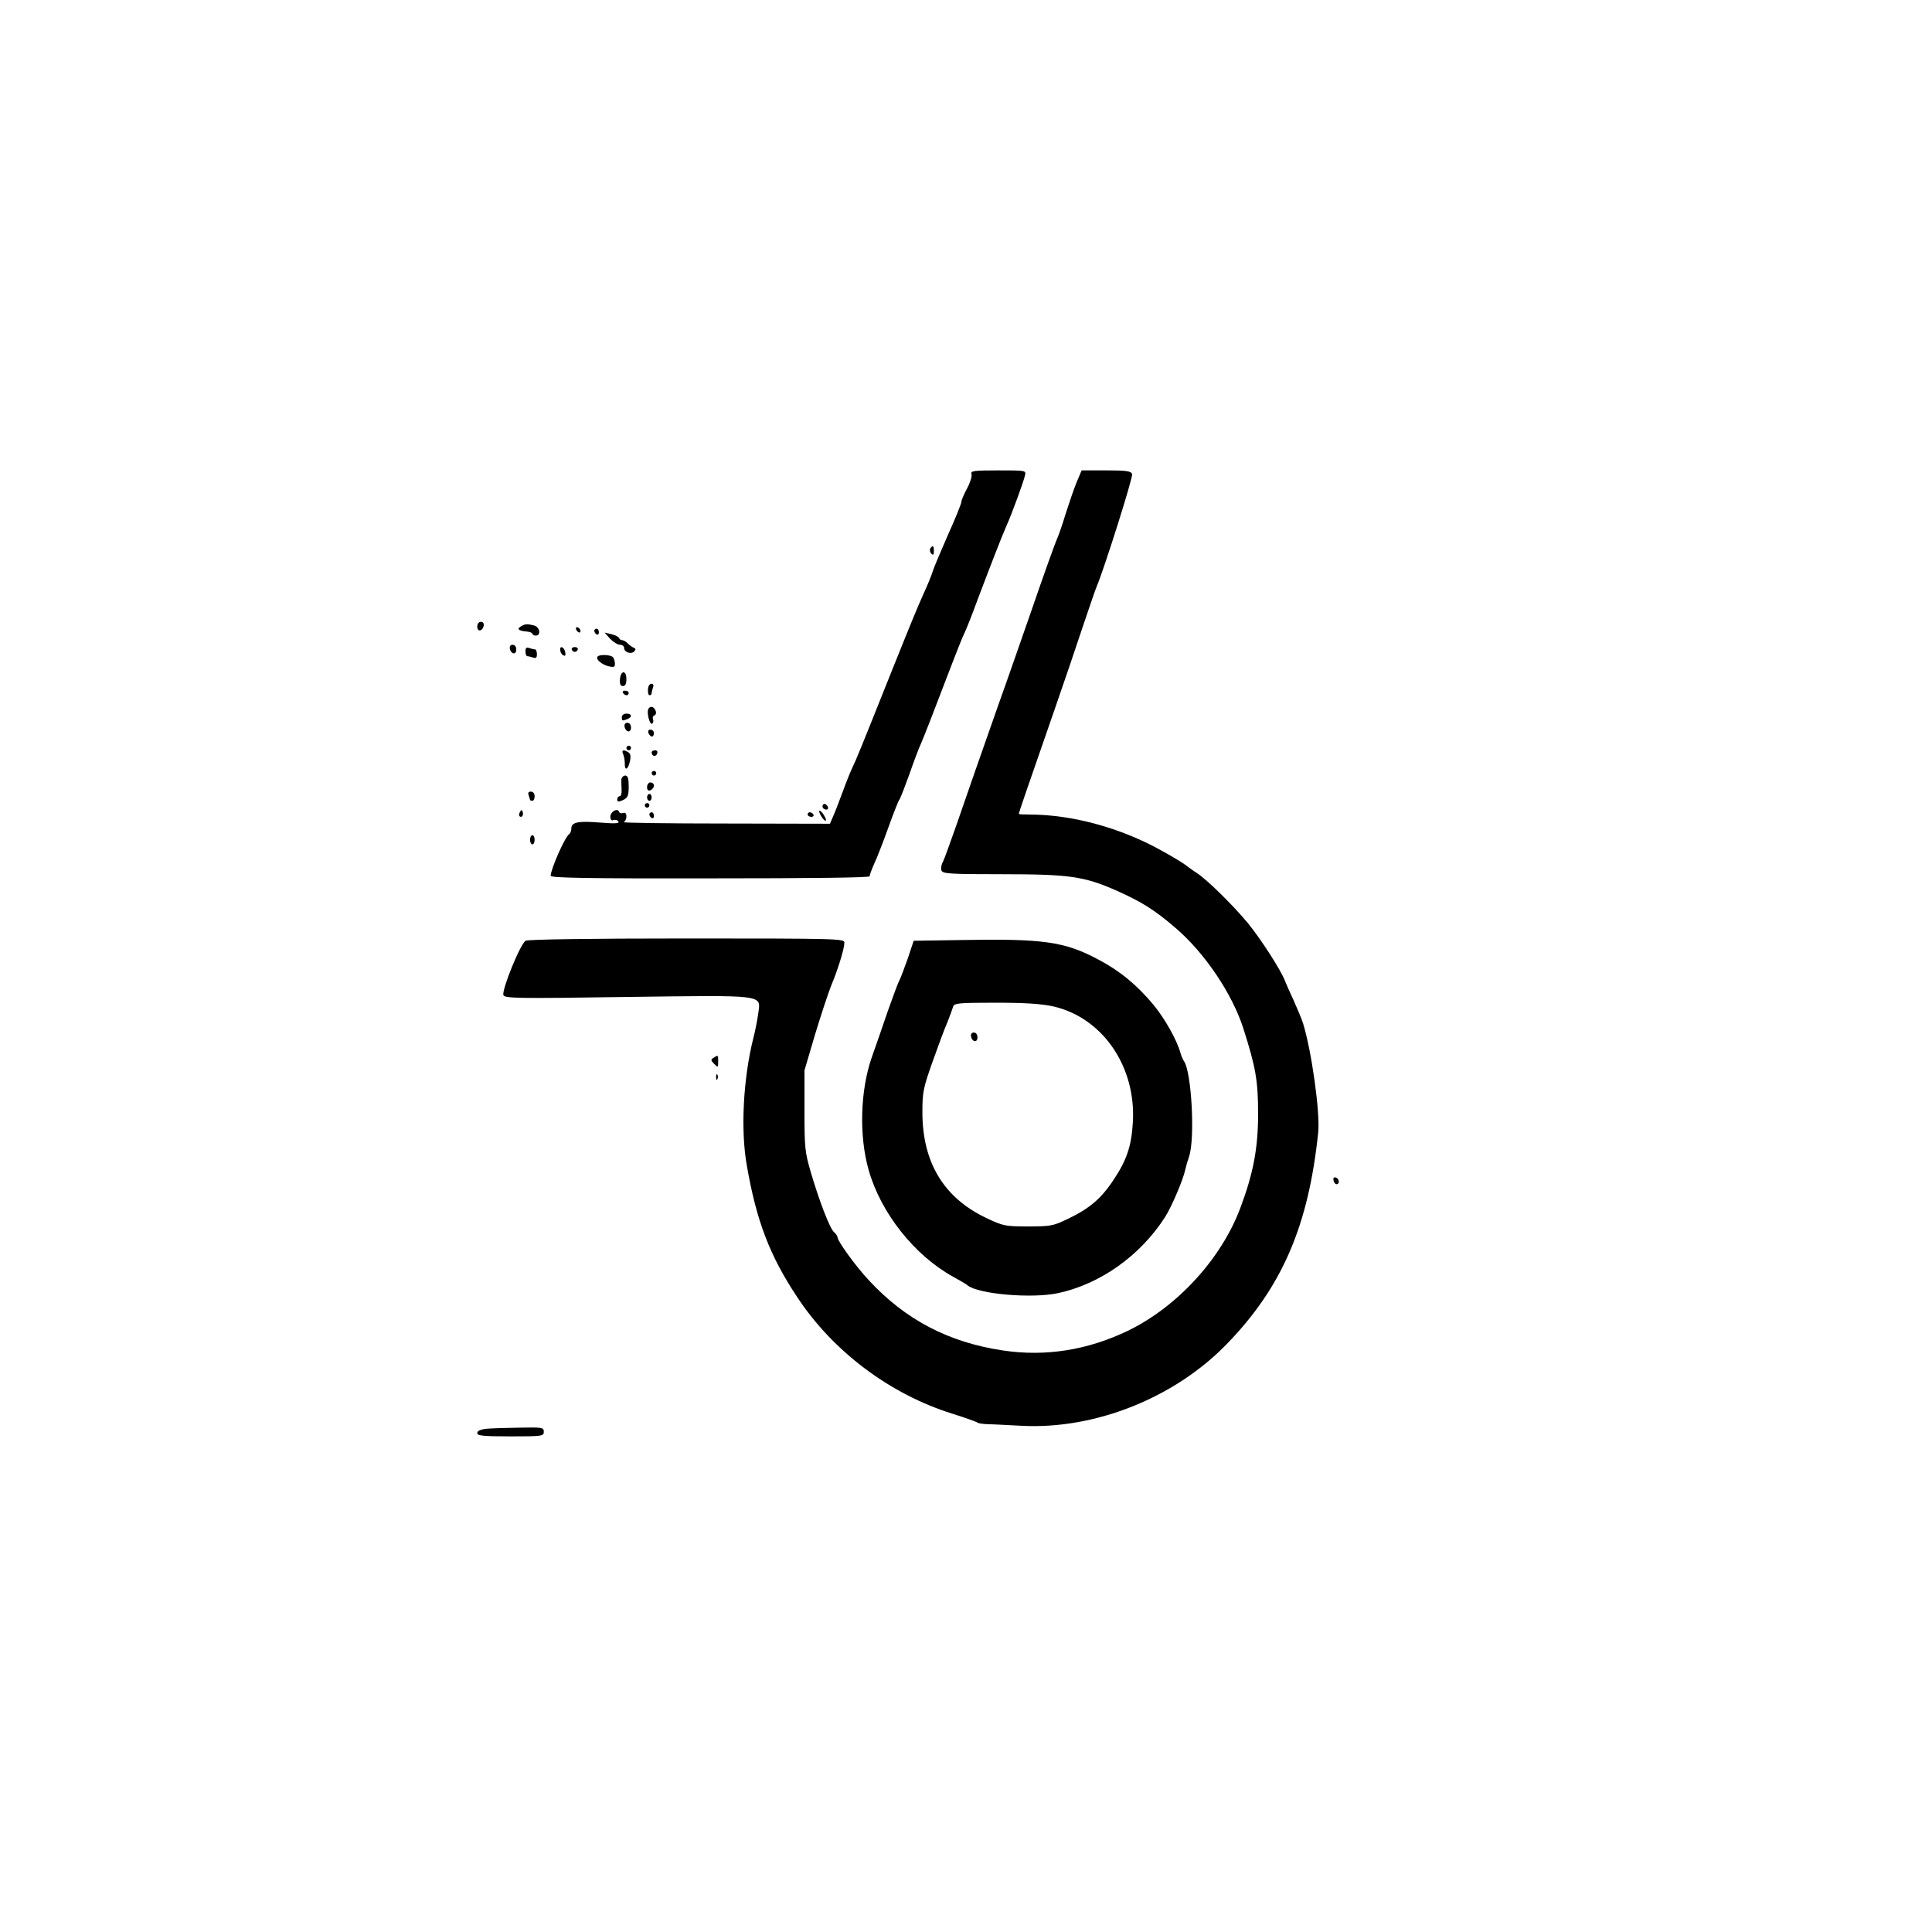 <?xml version="1.0" encoding="UTF-8" standalone="yes"?>
<svg version="1.0" xmlns="http://www.w3.org/2000/svg" width="100mm" height="100mm" viewBox="0 0 842 596" preserveAspectRatio="xMidYMid meet">
  <g transform="translate(0,596) scale(0.1,-0.1)" fill="#000000" stroke="none">
    <path d="M4234 5124 c3 -8 -5 -36 -19 -62 -14 -26 -25 -52 -25 -59 0 -7 -26
-72 -59 -145 -32 -73 -62 -144 -66 -158 -4 -14 -22 -59 -41 -100 -32 -72 -46
-106 -154 -375 -112 -281 -141 -352 -155 -380 -8 -16 -28 -66 -44 -110 -16
-44 -35 -92 -42 -107 l-12 -28 -456 1 c-251 0 -450 3 -443 6 6 2 12 14 12 25
0 13 -5 18 -14 15 -8 -3 -16 -1 -18 5 -7 19 -38 0 -38 -21 0 -13 5 -19 14 -15
8 3 17 0 21 -6 6 -9 -14 -10 -78 -5 -96 8 -127 2 -127 -25 0 -10 -4 -21 -9
-25 -18 -10 -81 -153 -81 -182 0 -9 165 -12 695 -11 437 0 695 3 695 9 0 6 9
30 20 55 12 25 39 95 61 156 22 62 44 117 48 122 5 6 24 56 44 111 19 55 42
116 51 135 14 32 49 122 142 365 19 50 41 104 49 120 8 17 32 77 53 135 54
143 110 288 129 330 22 49 74 190 80 218 5 22 5 22 -117 22 -107 0 -121 -2
-116 -16z"/>
    <path d="M4692 5088 c-12 -29 -33 -91 -48 -138 -14 -47 -32 -98 -40 -115 -7
-16 -55 -149 -105 -295 -51 -146 -114 -328 -142 -405 -77 -218 -143 -408 -192
-550 -25 -71 -50 -140 -56 -152 -7 -12 -9 -29 -6 -37 6 -14 39 -16 262 -16
295 0 359 -9 500 -71 110 -49 169 -86 258 -163 127 -108 247 -287 295 -436 55
-172 65 -230 65 -375 0 -149 -21 -260 -78 -411 -83 -221 -275 -430 -490 -534
-175 -84 -357 -113 -541 -86 -239 35 -428 134 -588 307 -57 61 -136 170 -136
187 0 5 -7 15 -15 22 -18 15 -64 134 -101 260 -26 88 -28 108 -28 270 l0 175
46 156 c26 86 58 182 71 215 29 69 57 160 57 186 0 17 -29 18 -686 18 -424 0
-692 -4 -703 -10 -23 -12 -105 -215 -97 -237 6 -14 62 -15 534 -8 612 8 587
11 577 -69 -4 -28 -13 -78 -22 -111 -44 -177 -56 -400 -28 -556 42 -240 99
-391 220 -573 155 -235 403 -422 675 -507 58 -18 107 -36 110 -39 3 -3 23 -6
45 -7 22 0 90 -4 150 -7 321 -16 669 124 896 361 238 247 352 513 394 918 9
85 -29 356 -66 475 -6 19 -25 64 -41 100 -17 36 -34 75 -39 88 -18 46 -103
178 -159 247 -65 79 -180 192 -225 221 -16 10 -38 26 -48 34 -10 8 -57 37
-105 63 -177 99 -390 157 -574 157 -27 0 -48 1 -48 3 0 4 35 107 150 437 45
129 104 303 131 385 28 83 54 159 59 170 32 75 159 477 154 489 -5 13 -25 16
-113 16 l-107 0 -22 -52z"/>
    <path d="M4054 4799 c-3 -6 -1 -16 5 -22 8 -8 11 -5 11 11 0 24 -5 28 -16 11z"/>
    <path d="M2080 4459 c0 -24 23 -21 28 4 2 10 -3 17 -12 17 -10 0 -16 -9 -16
-21z"/>
    <path d="M2270 4460 c-19 -11 -10 -19 23 -22 15 -1 27 -6 27 -10 0 -4 7 -8 15
-8 24 0 18 37 -7 44 -31 8 -40 7 -58 -4z"/>
    <path d="M2510 4451 c0 -5 5 -13 10 -16 6 -3 10 -2 10 4 0 5 -4 13 -10 16 -5
3 -10 2 -10 -4z"/>
    <path d="M2590 4441 c0 -6 5 -13 10 -16 6 -3 10 1 10 9 0 9 -4 16 -10 16 -5 0
-10 -4 -10 -9z"/>
    <path d="M2659 4406 c14 -14 33 -26 43 -26 10 0 18 -6 18 -14 0 -19 31 -29 44
-15 8 8 7 13 -2 16 -7 3 -19 11 -26 19 -8 8 -19 14 -24 14 -6 0 -12 4 -14 9
-1 5 -16 13 -33 17 l-30 7 24 -27z"/>
    <path d="M2222 4363 c5 -25 28 -28 28 -4 0 12 -6 21 -16 21 -9 0 -14 -7 -12
-17z"/>
    <path d="M2290 4351 c0 -12 4 -21 9 -21 5 0 16 -3 25 -6 12 -4 16 0 16 15 0
12 -4 21 -9 21 -5 0 -16 3 -25 6 -12 4 -16 0 -16 -15z"/>
    <path d="M2442 4353 c2 -9 8 -18 15 -20 7 -3 9 3 6 16 -6 25 -26 28 -21 4z"/>
    <path d="M2492 4359 c2 -6 8 -10 13 -10 5 0 11 4 13 10 2 6 -4 11 -13 11 -9 0
-15 -5 -13 -11z"/>
    <path d="M2604 4328 c-8 -12 18 -34 49 -42 22 -5 27 -3 27 11 0 10 -4 23 -8
28 -8 12 -61 14 -68 3z"/>
    <path d="M2702 4230 c-2 -21 2 -30 13 -30 10 0 15 10 15 30 0 18 -5 30 -13 30
-7 0 -14 -13 -15 -30z"/>
    <path d="M2824 4185 c-1 -14 2 -25 7 -25 5 0 9 4 9 9 0 5 3 16 6 25 4 10 1 16
-7 16 -8 0 -15 -11 -15 -25z"/>
    <path d="M2715 4170 c3 -5 10 -10 16 -10 5 0 9 5 9 10 0 6 -7 10 -16 10 -8 0
-12 -4 -9 -10z"/>
    <path d="M2826 4101 c-9 -14 5 -71 16 -65 5 3 7 12 4 19 -3 8 0 15 6 17 7 3 9
12 5 21 -7 18 -23 22 -31 8z"/>
    <path d="M2710 4065 c0 -17 2 -18 24 -9 23 9 20 24 -4 24 -11 0 -20 -7 -20
-15z"/>
    <path d="M2722 4023 c5 -25 28 -28 28 -4 0 12 -6 21 -16 21 -9 0 -14 -7 -12
-17z"/>
    <path d="M2826 3995 c4 -8 10 -15 15 -15 5 0 9 7 9 15 0 8 -7 15 -15 15 -9 0
-12 -6 -9 -15z"/>
    <path d="M2730 3930 c0 -5 5 -10 10 -10 6 0 10 5 10 10 0 6 -4 10 -10 10 -5 0
-10 -4 -10 -10z"/>
    <path d="M2716 3903 c4 -10 7 -28 7 -40 -1 -34 14 -28 22 8 5 22 3 34 -6 40
-22 14 -32 10 -23 -8z"/>
    <path d="M2840 3911 c0 -17 18 -21 24 -6 3 9 0 15 -9 15 -8 0 -15 -4 -15 -9z"/>
    <path d="M2840 3820 c0 -5 5 -10 10 -10 6 0 10 5 10 10 0 6 -4 10 -10 10 -5 0
-10 -4 -10 -10z"/>
    <path d="M2708 3793 c0 -10 0 -30 1 -45 1 -16 -3 -28 -8 -28 -6 0 -11 -6 -11
-14 0 -11 5 -12 25 -3 21 10 25 19 25 60 0 35 -4 47 -15 47 -8 0 -16 -8 -17
-17z"/>
    <path d="M2820 3760 c0 -13 5 -18 15 -14 8 4 15 12 15 20 0 8 -7 14 -15 14 -8
0 -15 -9 -15 -20z"/>
    <path d="M2304 3724 c3 -9 6 -18 6 -20 0 -2 5 -4 10 -4 6 0 10 9 10 20 0 12
-7 20 -16 20 -11 0 -14 -5 -10 -16z"/>
    <path d="M2820 3715 c0 -8 5 -15 10 -15 6 0 10 7 10 15 0 8 -4 15 -10 15 -5 0
-10 -7 -10 -15z"/>
    <path d="M2810 3680 c0 -5 5 -10 10 -10 6 0 10 5 10 10 0 6 -4 10 -10 10 -5 0
-10 -4 -10 -10z"/>
    <path d="M3586 3682 c-3 -6 -1 -14 5 -17 15 -10 25 3 12 16 -7 7 -13 7 -17 1z"/>
    <path d="M2266 3651 c-4 -7 -5 -15 -2 -18 9 -9 19 4 14 18 -4 11 -6 11 -12 0z"/>
    <path d="M3570 3654 c0 -5 7 -19 15 -30 8 -10 15 -14 15 -8 0 5 -7 19 -15 30
-8 10 -15 14 -15 8z"/>
    <path d="M2830 3641 c0 -6 5 -13 10 -16 6 -3 10 1 10 9 0 9 -4 16 -10 16 -5 0
-10 -4 -10 -9z"/>
    <path d="M3520 3640 c0 -5 7 -10 16 -10 8 0 12 5 9 10 -3 6 -10 10 -16 10 -5
0 -9 -4 -9 -10z"/>
    <path d="M2310 3530 c0 -11 5 -20 10 -20 6 0 10 9 10 20 0 11 -4 20 -10 20 -5
0 -10 -9 -10 -20z"/>
    <path d="M4179 3093 l-197 -3 -26 -78 c-15 -42 -31 -85 -36 -94 -6 -10 -28
-71 -51 -135 -22 -65 -53 -154 -69 -199 -51 -145 -57 -344 -14 -494 53 -187
200 -372 369 -465 28 -15 55 -31 62 -37 47 -38 278 -58 393 -34 184 39 359
163 467 331 30 47 80 165 89 209 2 10 9 35 16 55 27 77 11 371 -22 416 -4 6
-11 21 -15 35 -16 58 -68 150 -118 211 -72 86 -145 147 -240 197 -148 79 -241
92 -608 85z m411 -289 c216 -49 363 -264 347 -508 -6 -101 -27 -163 -84 -248
-53 -81 -106 -126 -199 -170 -64 -31 -76 -33 -174 -33 -100 0 -108 2 -182 37
-185 88 -278 242 -278 461 0 88 4 106 44 219 24 68 53 146 65 173 11 28 22 58
25 68 5 15 23 17 186 17 129 0 201 -5 250 -16z"/>
    <path d="M4232 2673 c5 -25 28 -28 28 -4 0 12 -6 21 -16 21 -9 0 -14 -7 -12
-17z"/>
    <path d="M3110 2580 c-13 -8 -13 -11 3 -27 16 -16 17 -16 17 10 0 30 0 30 -20
17z"/>
    <path d="M3121 2494 c0 -11 3 -14 6 -6 3 7 2 16 -1 19 -3 4 -6 -2 -5 -13z"/>
    <path d="M5812 2046 c1 -10 8 -17 13 -17 15 1 12 24 -3 29 -9 3 -13 -2 -10
-12z"/>
    <path d="M2118 963 c-25 -3 -38 -9 -38 -19 0 -11 25 -14 145 -14 138 0 145 1
145 20 0 19 -6 20 -107 18 -60 -1 -125 -3 -145 -5z"/>
  </g>
</svg>